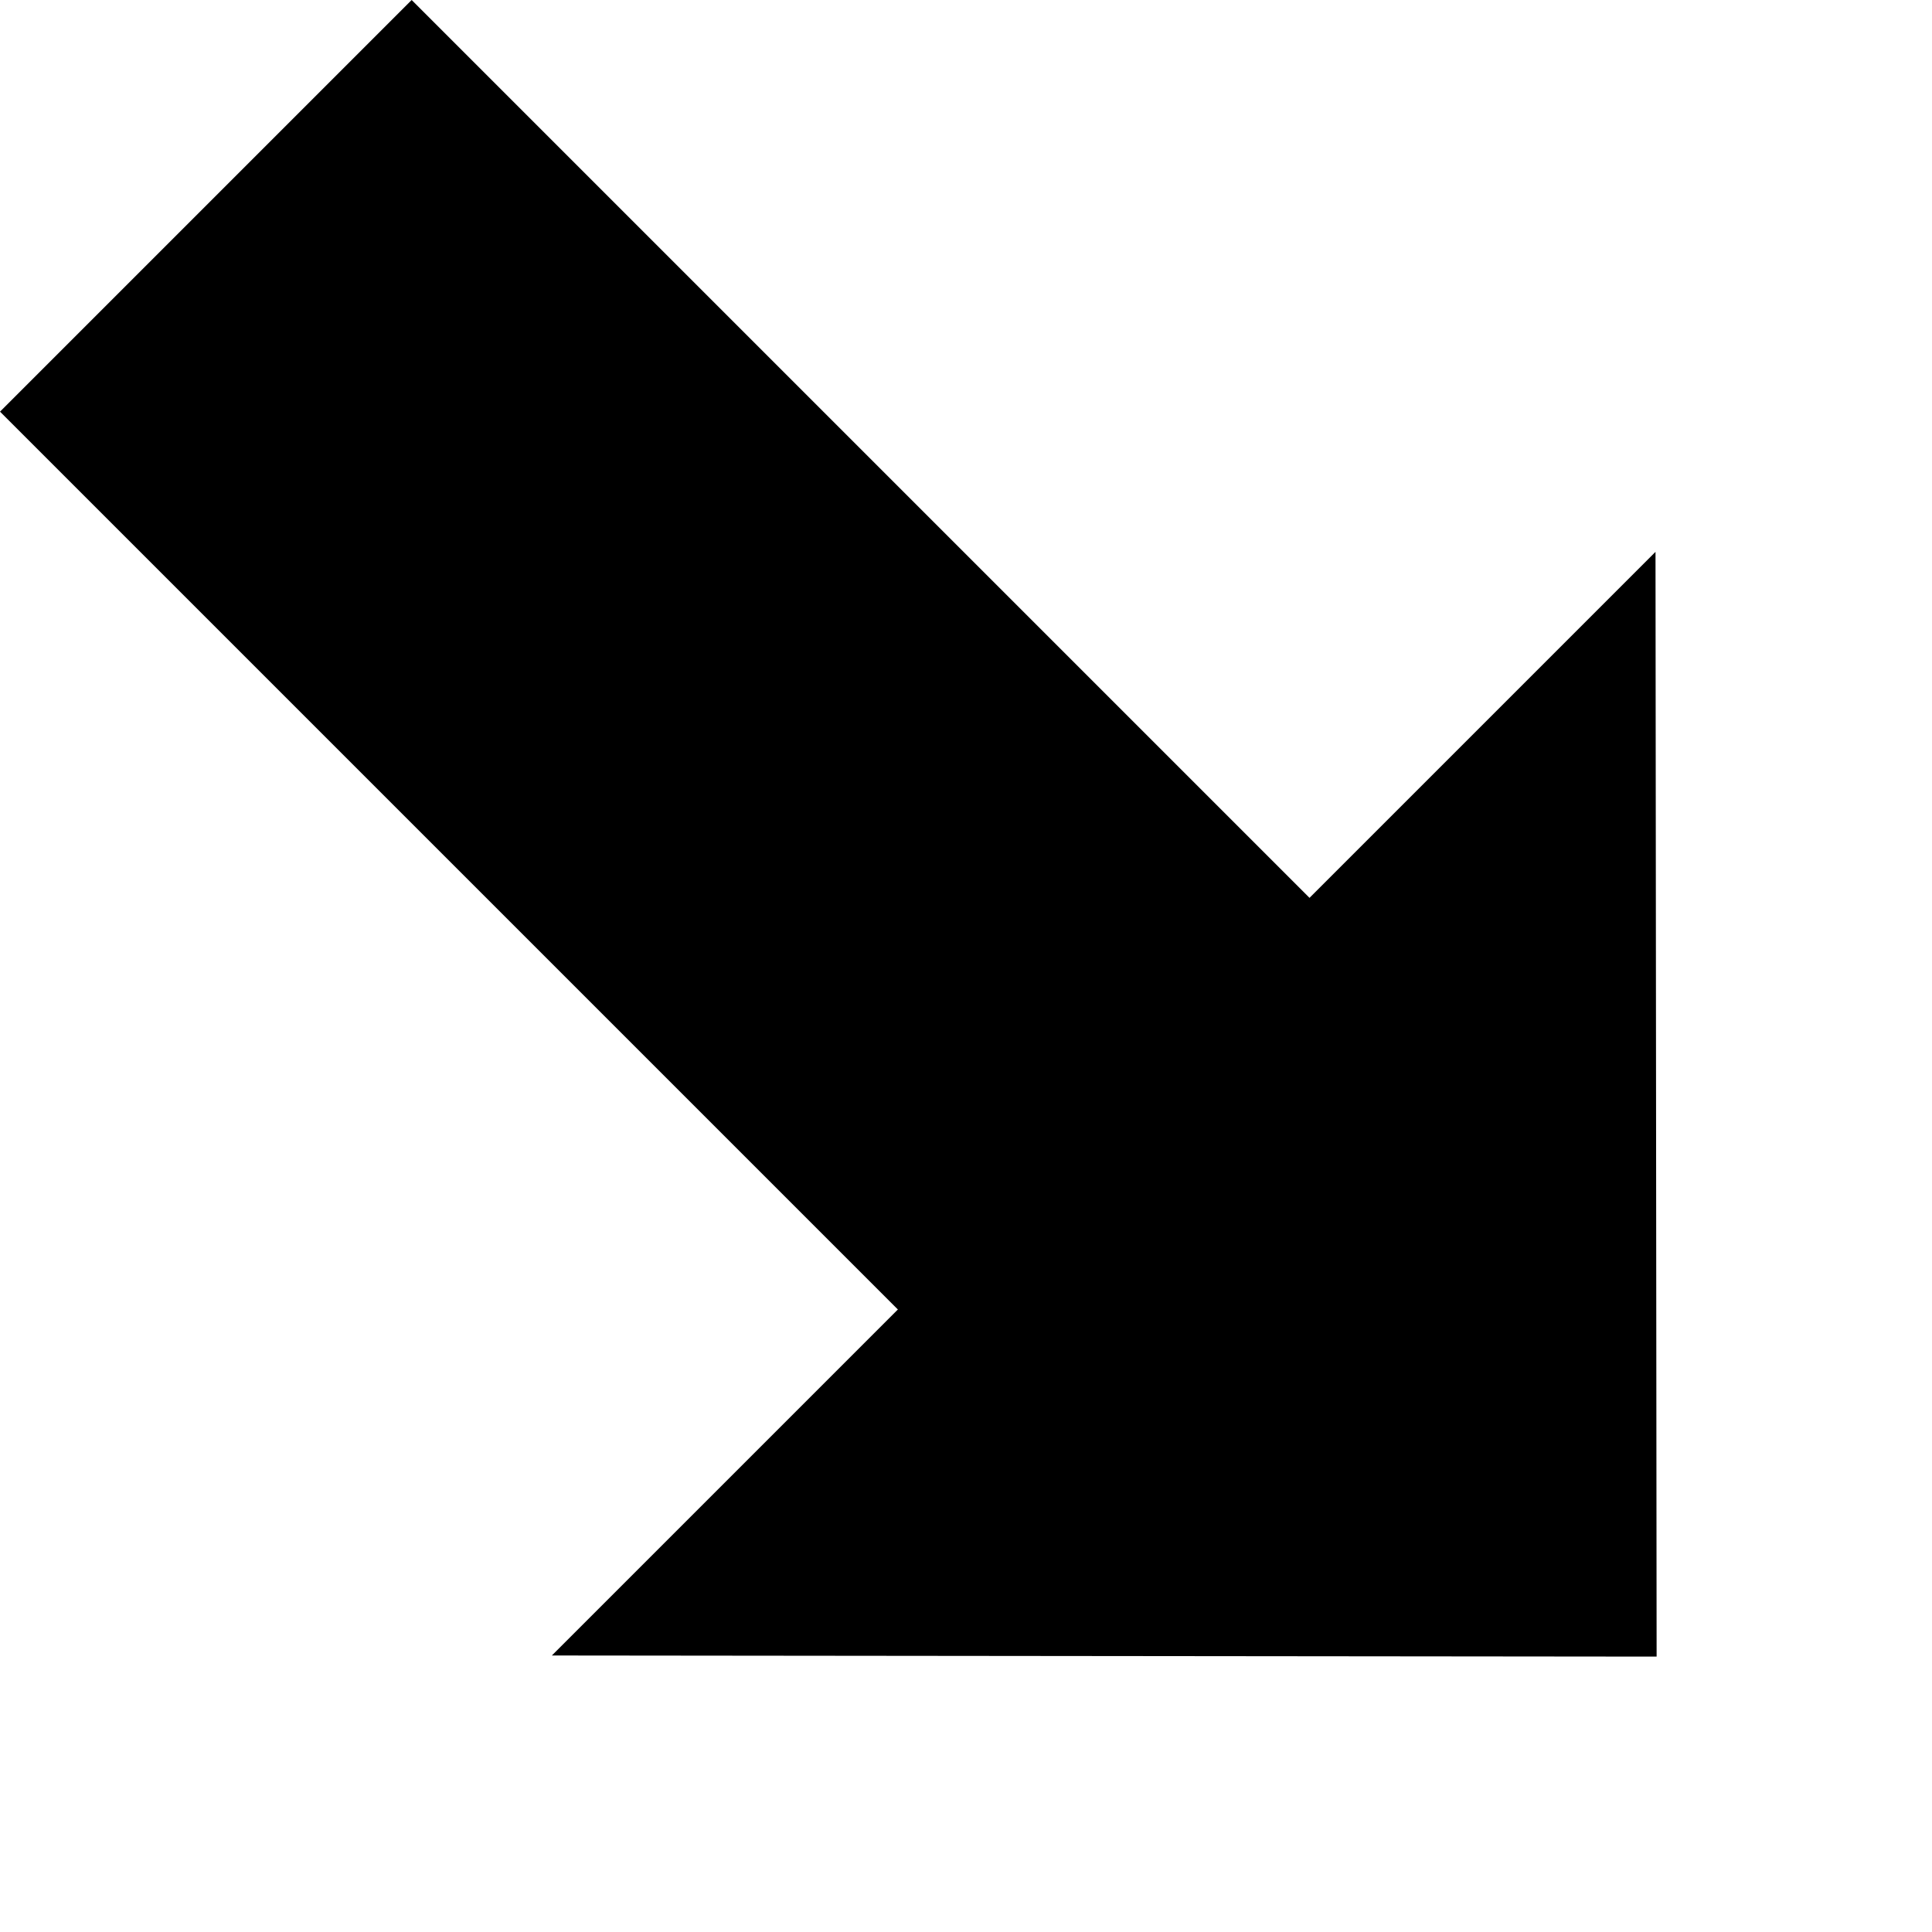 <svg xmlns="http://www.w3.org/2000/svg" xmlns:xlink="http://www.w3.org/1999/xlink" width="1000" zoomAndPan="magnify" viewBox="0 0 750 750" height="1000" preserveAspectRatio="xMidYMid meet" version="1.0"><defs><clipPath id="2b52b46000"><path d="M 214 214 L 644 214 L 644 644 L 214 644 Z M 214 214 " clip-rule="nonzero"/></clipPath><clipPath id="2d2fcf34b1"><path d="M 214.234 642.66 L 642.691 214.203 L 857.34 428.848 L 428.883 857.305 Z M 214.234 642.66 " clip-rule="nonzero"/></clipPath><clipPath id="bb587f0a54"><path d="M 643.098 643.09 L 642.664 214.227 L 214.234 642.66 Z M 643.098 643.09 " clip-rule="nonzero"/></clipPath><clipPath id="03c450ce6b"><path d="M 0.078 0.078 L 429.199 0.078 L 429.199 429.199 L 0.078 429.199 Z M 0.078 0.078 " clip-rule="nonzero"/></clipPath><clipPath id="fe9f9d8862"><path d="M 0.234 428.66 L 428.691 0.203 L 643.34 214.848 L 214.883 643.305 Z M 0.234 428.66 " clip-rule="nonzero"/></clipPath><clipPath id="7f33fe450f"><path d="M 429.098 429.09 L 428.664 0.227 L 0.234 428.66 Z M 429.098 429.09 " clip-rule="nonzero"/></clipPath><clipPath id="f4504499d4"><rect x="0" width="430" y="0" height="430"/></clipPath><clipPath id="6ff130320c"><path d="M 0 0 L 518 0 L 518 518 L 0 518 Z M 0 0 " clip-rule="nonzero"/></clipPath><clipPath id="26c8b80be4"><path d="M 0.004 159.801 L 159.805 0 L 517.543 357.738 L 357.742 517.539 Z M 0.004 159.801 " clip-rule="nonzero"/></clipPath><clipPath id="ad53a38752"><path d="M 0 0 L 517.68 0 L 517.68 517.68 L 0 517.68 Z M 0 0 " clip-rule="nonzero"/></clipPath><clipPath id="59b06e986c"><path d="M 0.004 159.801 L 159.805 0 L 517.543 357.738 L 357.742 517.539 Z M 0.004 159.801 " clip-rule="nonzero"/></clipPath><clipPath id="18f871e622"><rect x="0" width="518" y="0" height="518"/></clipPath></defs><g clip-path="url(#2b52b46000)"><g clip-path="url(#2d2fcf34b1)"><g clip-path="url(#bb587f0a54)"><g transform="matrix(1, 0, 0, 1, 214, 214)"><g clip-path="url(#f4504499d4)"><g clip-path="url(#03c450ce6b)"><g clip-path="url(#fe9f9d8862)"><g clip-path="url(#7f33fe450f)"><path fill="#000000" d="M 0.234 428.66 L 428.691 0.203 L 643.34 214.848 L 214.883 643.305 Z M 0.234 428.66 " fill-opacity="1" fill-rule="nonzero"/></g></g></g></g></g></g></g></g><g clip-path="url(#6ff130320c)"><g clip-path="url(#26c8b80be4)"><g transform="matrix(1, 0, 0, 1, 0, -0)"><g clip-path="url(#18f871e622)"><g clip-path="url(#ad53a38752)"><g clip-path="url(#59b06e986c)"><path fill="#000000" d="M 0.004 159.801 L 159.805 0 L 517.492 357.684 L 357.688 517.488 Z M 0.004 159.801 " fill-opacity="1" fill-rule="nonzero"/></g></g></g></g></g></g></svg>